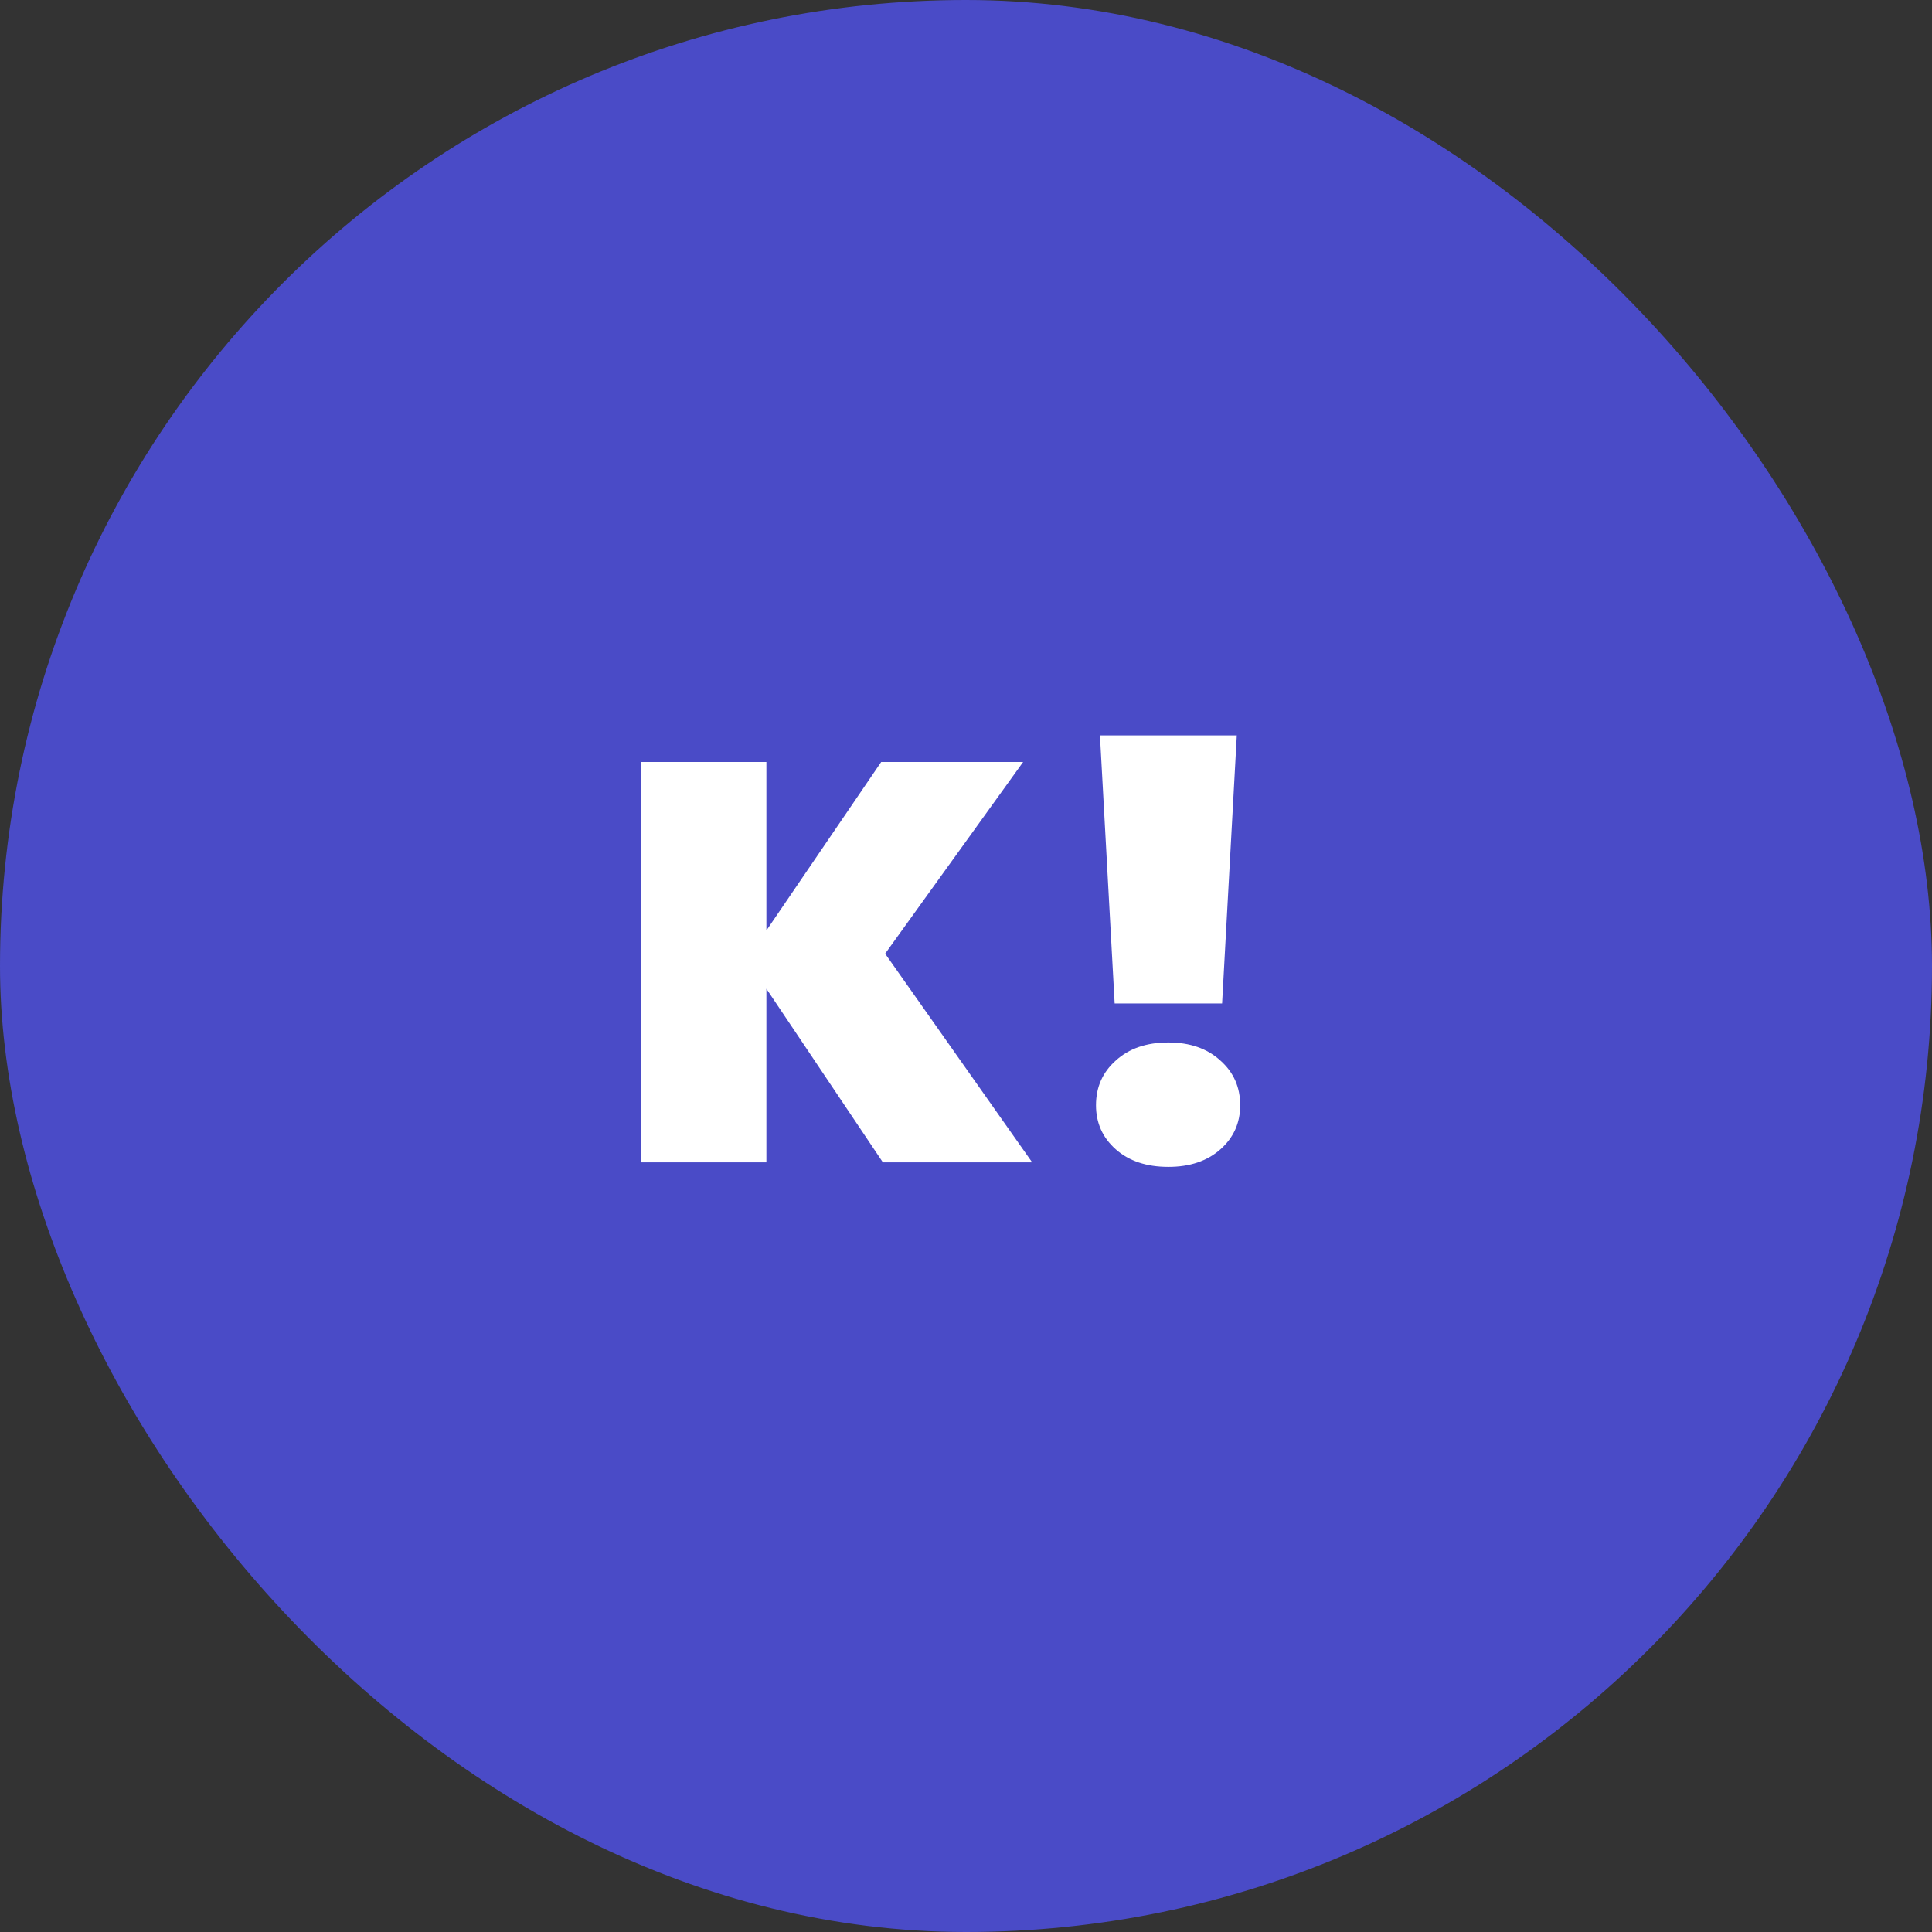 <svg width="123" height="123" viewBox="0 0 123 123" fill="none" xmlns="http://www.w3.org/2000/svg">
<rect x="0" y="0" width="123" height="123" fill="#333333" stroke="none"/>
<rect width="123" height="123" rx="61.5" fill="#4A4BC7"/>
<path d="M56.208 74L48.792 62.948V74H40.8V48.512H48.792V59.24L56.1 48.512H65.136L56.352 60.716L65.712 74H56.208ZM78.74 46.82L77.804 63.884H70.964L70.028 46.82H78.74ZM74.384 74.288C72.992 74.288 71.876 73.916 71.036 73.172C70.196 72.428 69.776 71.492 69.776 70.364C69.776 69.212 70.196 68.264 71.036 67.52C71.876 66.752 72.992 66.368 74.384 66.368C75.752 66.368 76.856 66.752 77.696 67.52C78.536 68.264 78.956 69.212 78.956 70.364C78.956 71.492 78.536 72.428 77.696 73.172C76.856 73.916 75.752 74.288 74.384 74.288Z" fill="white"/>
</svg>
